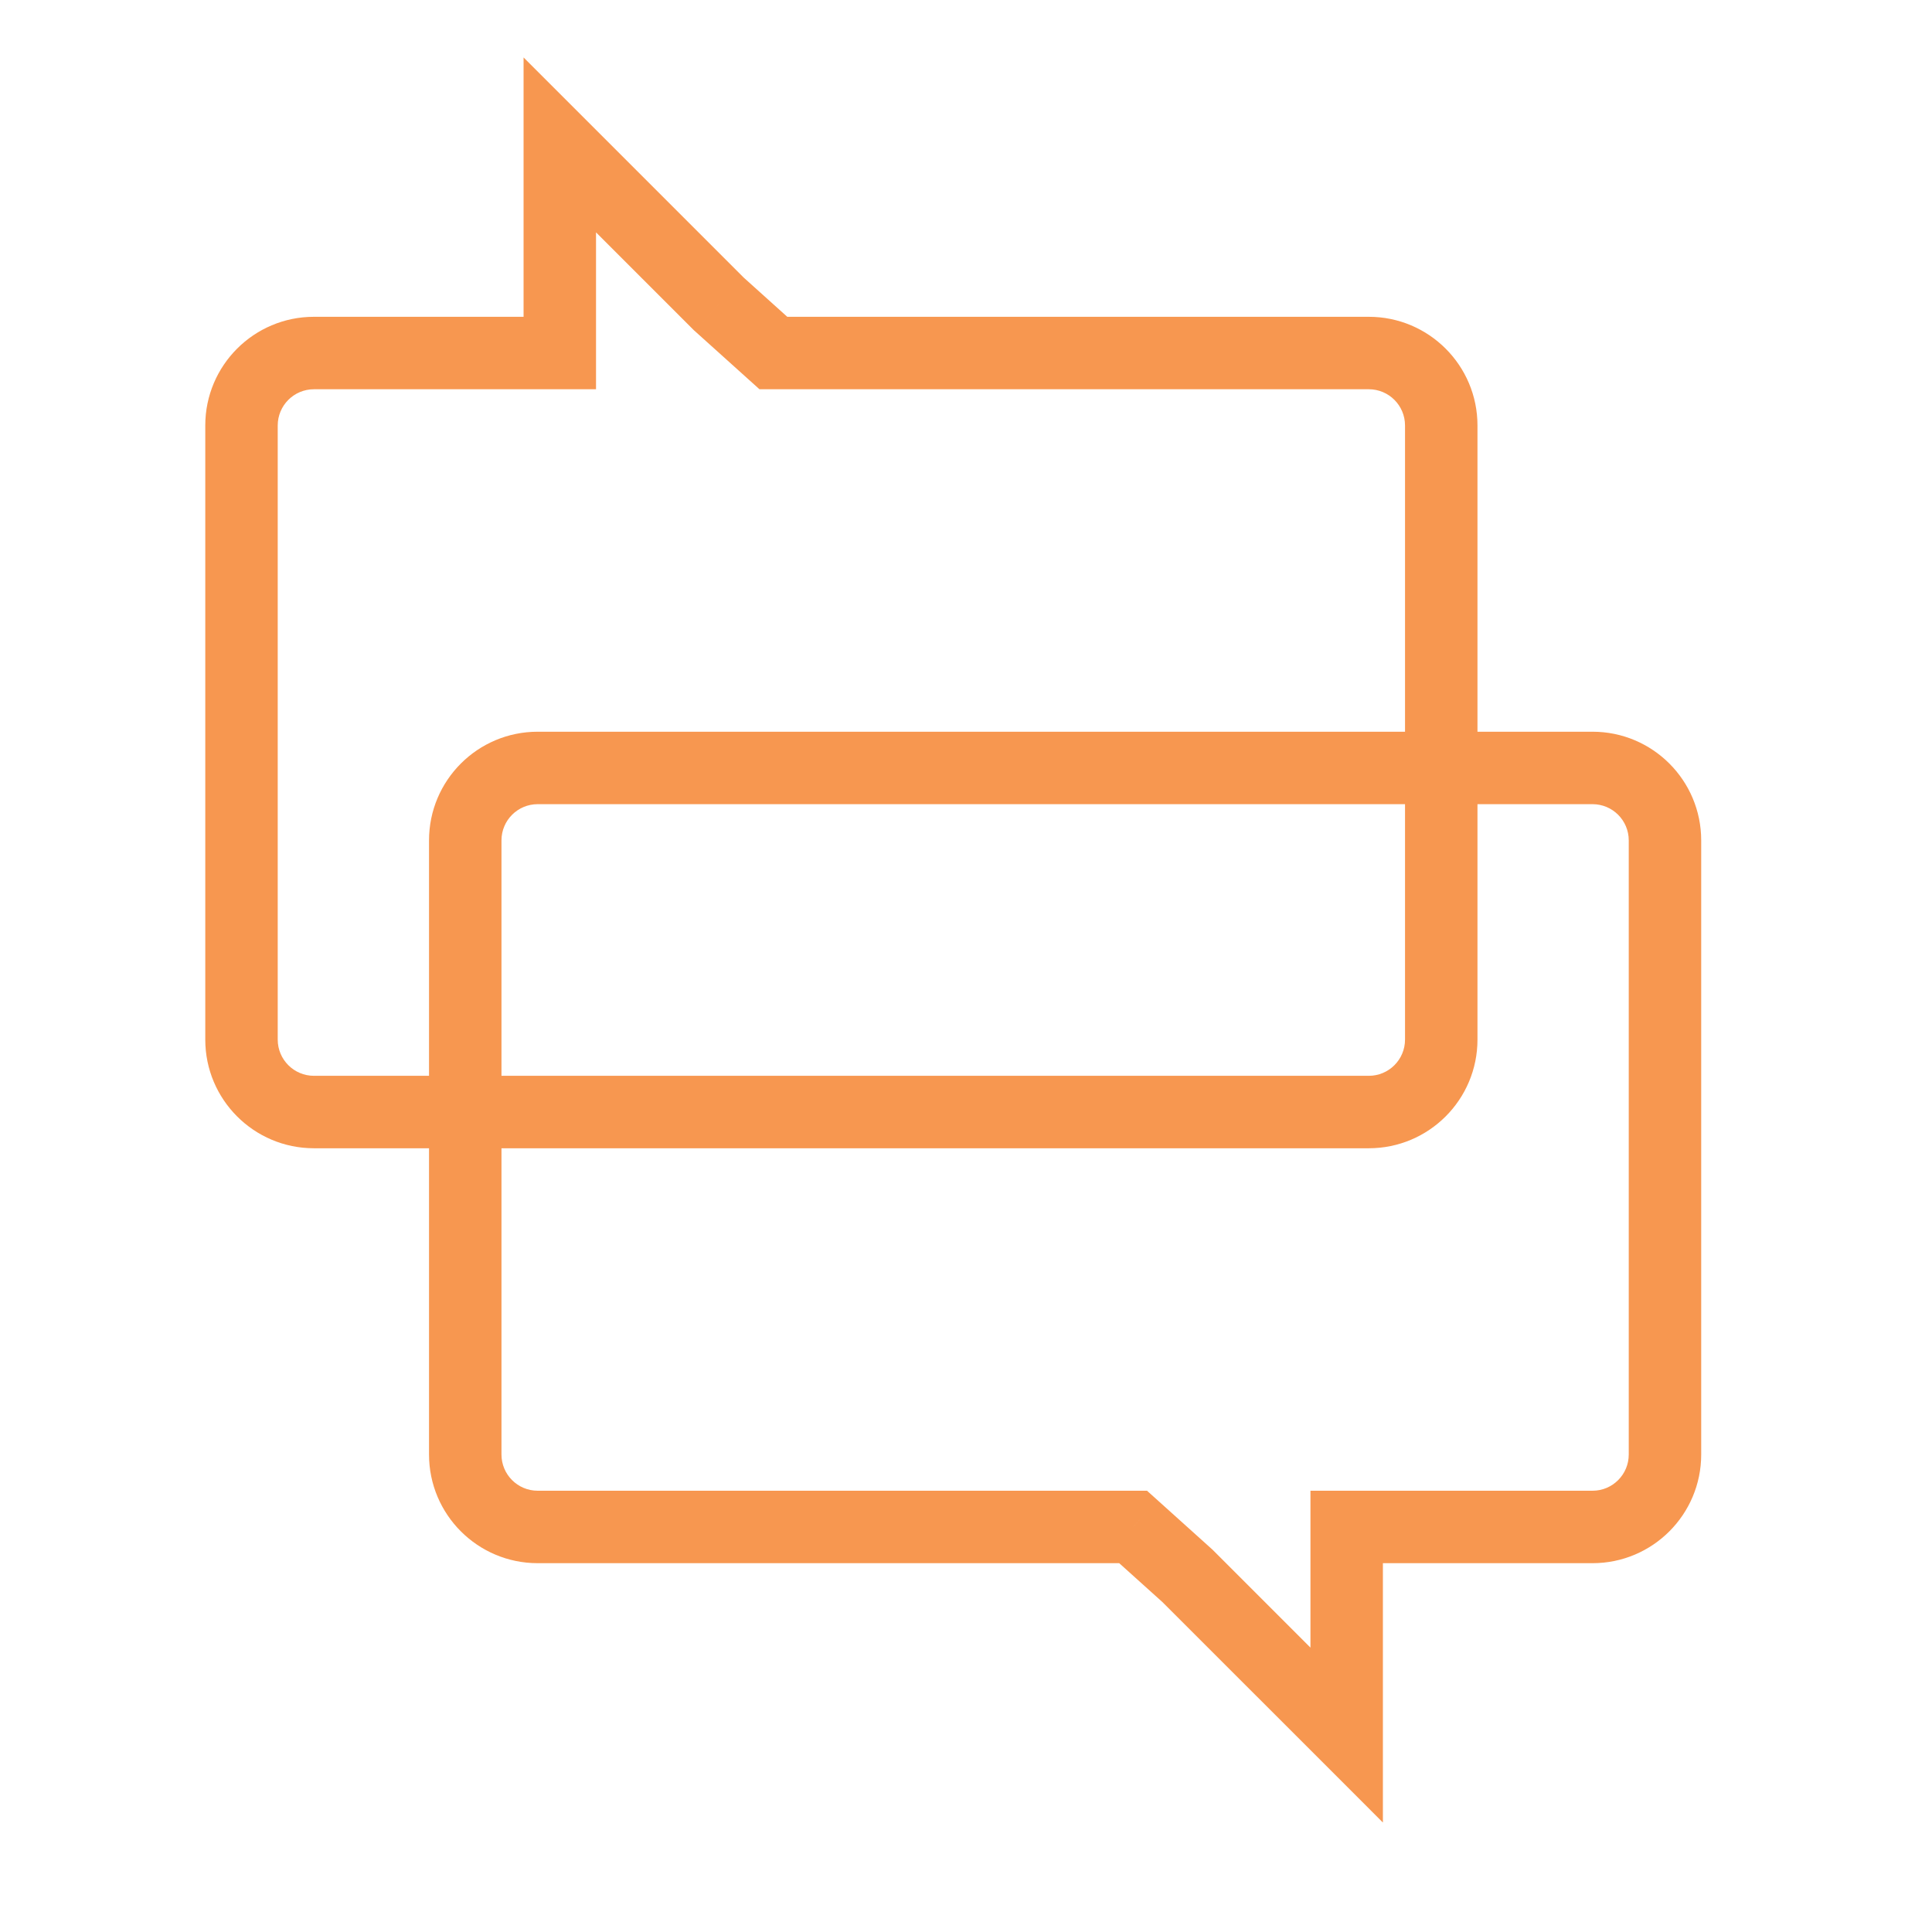<?xml version="1.0" encoding="UTF-8"?>
<svg xmlns="http://www.w3.org/2000/svg" width="80" height="80" viewBox="0 0 80 80" fill="none">
  <path d="M46.92 63.228L47.924 62.113L47.496 61.728H46.92V63.228ZM49.173 65.256L50.234 64.195L50.206 64.167L50.177 64.141L49.173 65.256ZM55.763 71.846L54.703 72.906L57.263 75.467V71.846H55.763ZM55.763 63.228V61.728H54.263V63.228H55.763ZM20.765 34.799C20.765 33.97 21.436 33.299 22.265 33.299V30.299C19.779 30.299 17.765 32.313 17.765 34.799H20.765ZM20.765 60.228V34.799H17.765V60.228H20.765ZM22.265 61.728C21.436 61.728 20.765 61.057 20.765 60.228H17.765C17.765 62.713 19.779 64.728 22.265 64.728V61.728ZM46.92 61.728H22.265V64.728H46.92V61.728ZM50.177 64.141L47.924 62.113L45.917 64.343L48.17 66.371L50.177 64.141ZM56.824 70.785L50.234 64.195L48.112 66.317L54.703 72.906L56.824 70.785ZM54.263 63.228V71.846H57.263V63.228H54.263ZM65.943 61.728H55.763V64.728H65.943V61.728ZM67.443 60.228C67.443 61.057 66.772 61.728 65.943 61.728V64.728C68.428 64.728 70.443 62.713 70.443 60.228H67.443ZM67.443 34.799V60.228H70.443V34.799H67.443ZM65.943 33.299C66.772 33.299 67.443 33.97 67.443 34.799H70.443C70.443 32.313 68.428 30.299 65.943 30.299V33.299ZM22.265 33.299H65.943V30.299H22.265V33.299Z" fill="#F79750"></path>
  <path d="M59.679 43.047L61.179 43.047L59.679 43.047ZM59.679 17.618L58.179 17.618L59.679 17.618ZM32.023 14.618L31.02 15.733L31.448 16.118L32.023 16.118L32.023 14.618ZM29.77 12.59L28.709 13.651L28.737 13.679L28.767 13.705L29.77 12.59ZM23.18 6L24.241 4.939L21.68 2.379L21.68 6L23.18 6ZM23.18 14.618L23.18 16.118L24.68 16.118L24.68 14.618L23.18 14.618ZM58.179 43.047C58.179 43.876 57.507 44.547 56.679 44.547L56.679 47.547C59.164 47.547 61.179 45.532 61.179 43.047L58.179 43.047ZM58.179 17.618L58.179 43.047L61.179 43.047L61.179 17.618L58.179 17.618ZM56.679 16.118C57.507 16.118 58.179 16.789 58.179 17.618L61.179 17.618C61.179 15.133 59.164 13.118 56.679 13.118L56.679 16.118ZM32.023 16.118L56.679 16.118L56.679 13.118L32.023 13.118L32.023 16.118ZM28.767 13.705L31.02 15.733L33.027 13.503L30.774 11.475L28.767 13.705ZM22.119 7.061L28.709 13.651L30.831 11.53L24.241 4.939L22.119 7.061ZM24.68 14.618L24.68 6L21.68 6L21.68 14.618L24.68 14.618ZM13 16.118L23.18 16.118L23.18 13.118L13 13.118L13 16.118ZM11.5 17.618C11.5 16.789 12.172 16.118 13 16.118L13 13.118C10.515 13.118 8.5 15.133 8.5 17.618L11.5 17.618ZM11.5 43.047L11.5 17.618L8.5 17.618L8.5 43.047L11.5 43.047ZM13 44.547C12.172 44.547 11.5 43.876 11.5 43.047L8.5 43.047C8.5 45.532 10.515 47.547 13 47.547L13 44.547ZM56.679 44.547L13 44.547L13 47.547L56.679 47.547L56.679 44.547Z" fill="#F79750"></path>
</svg>
